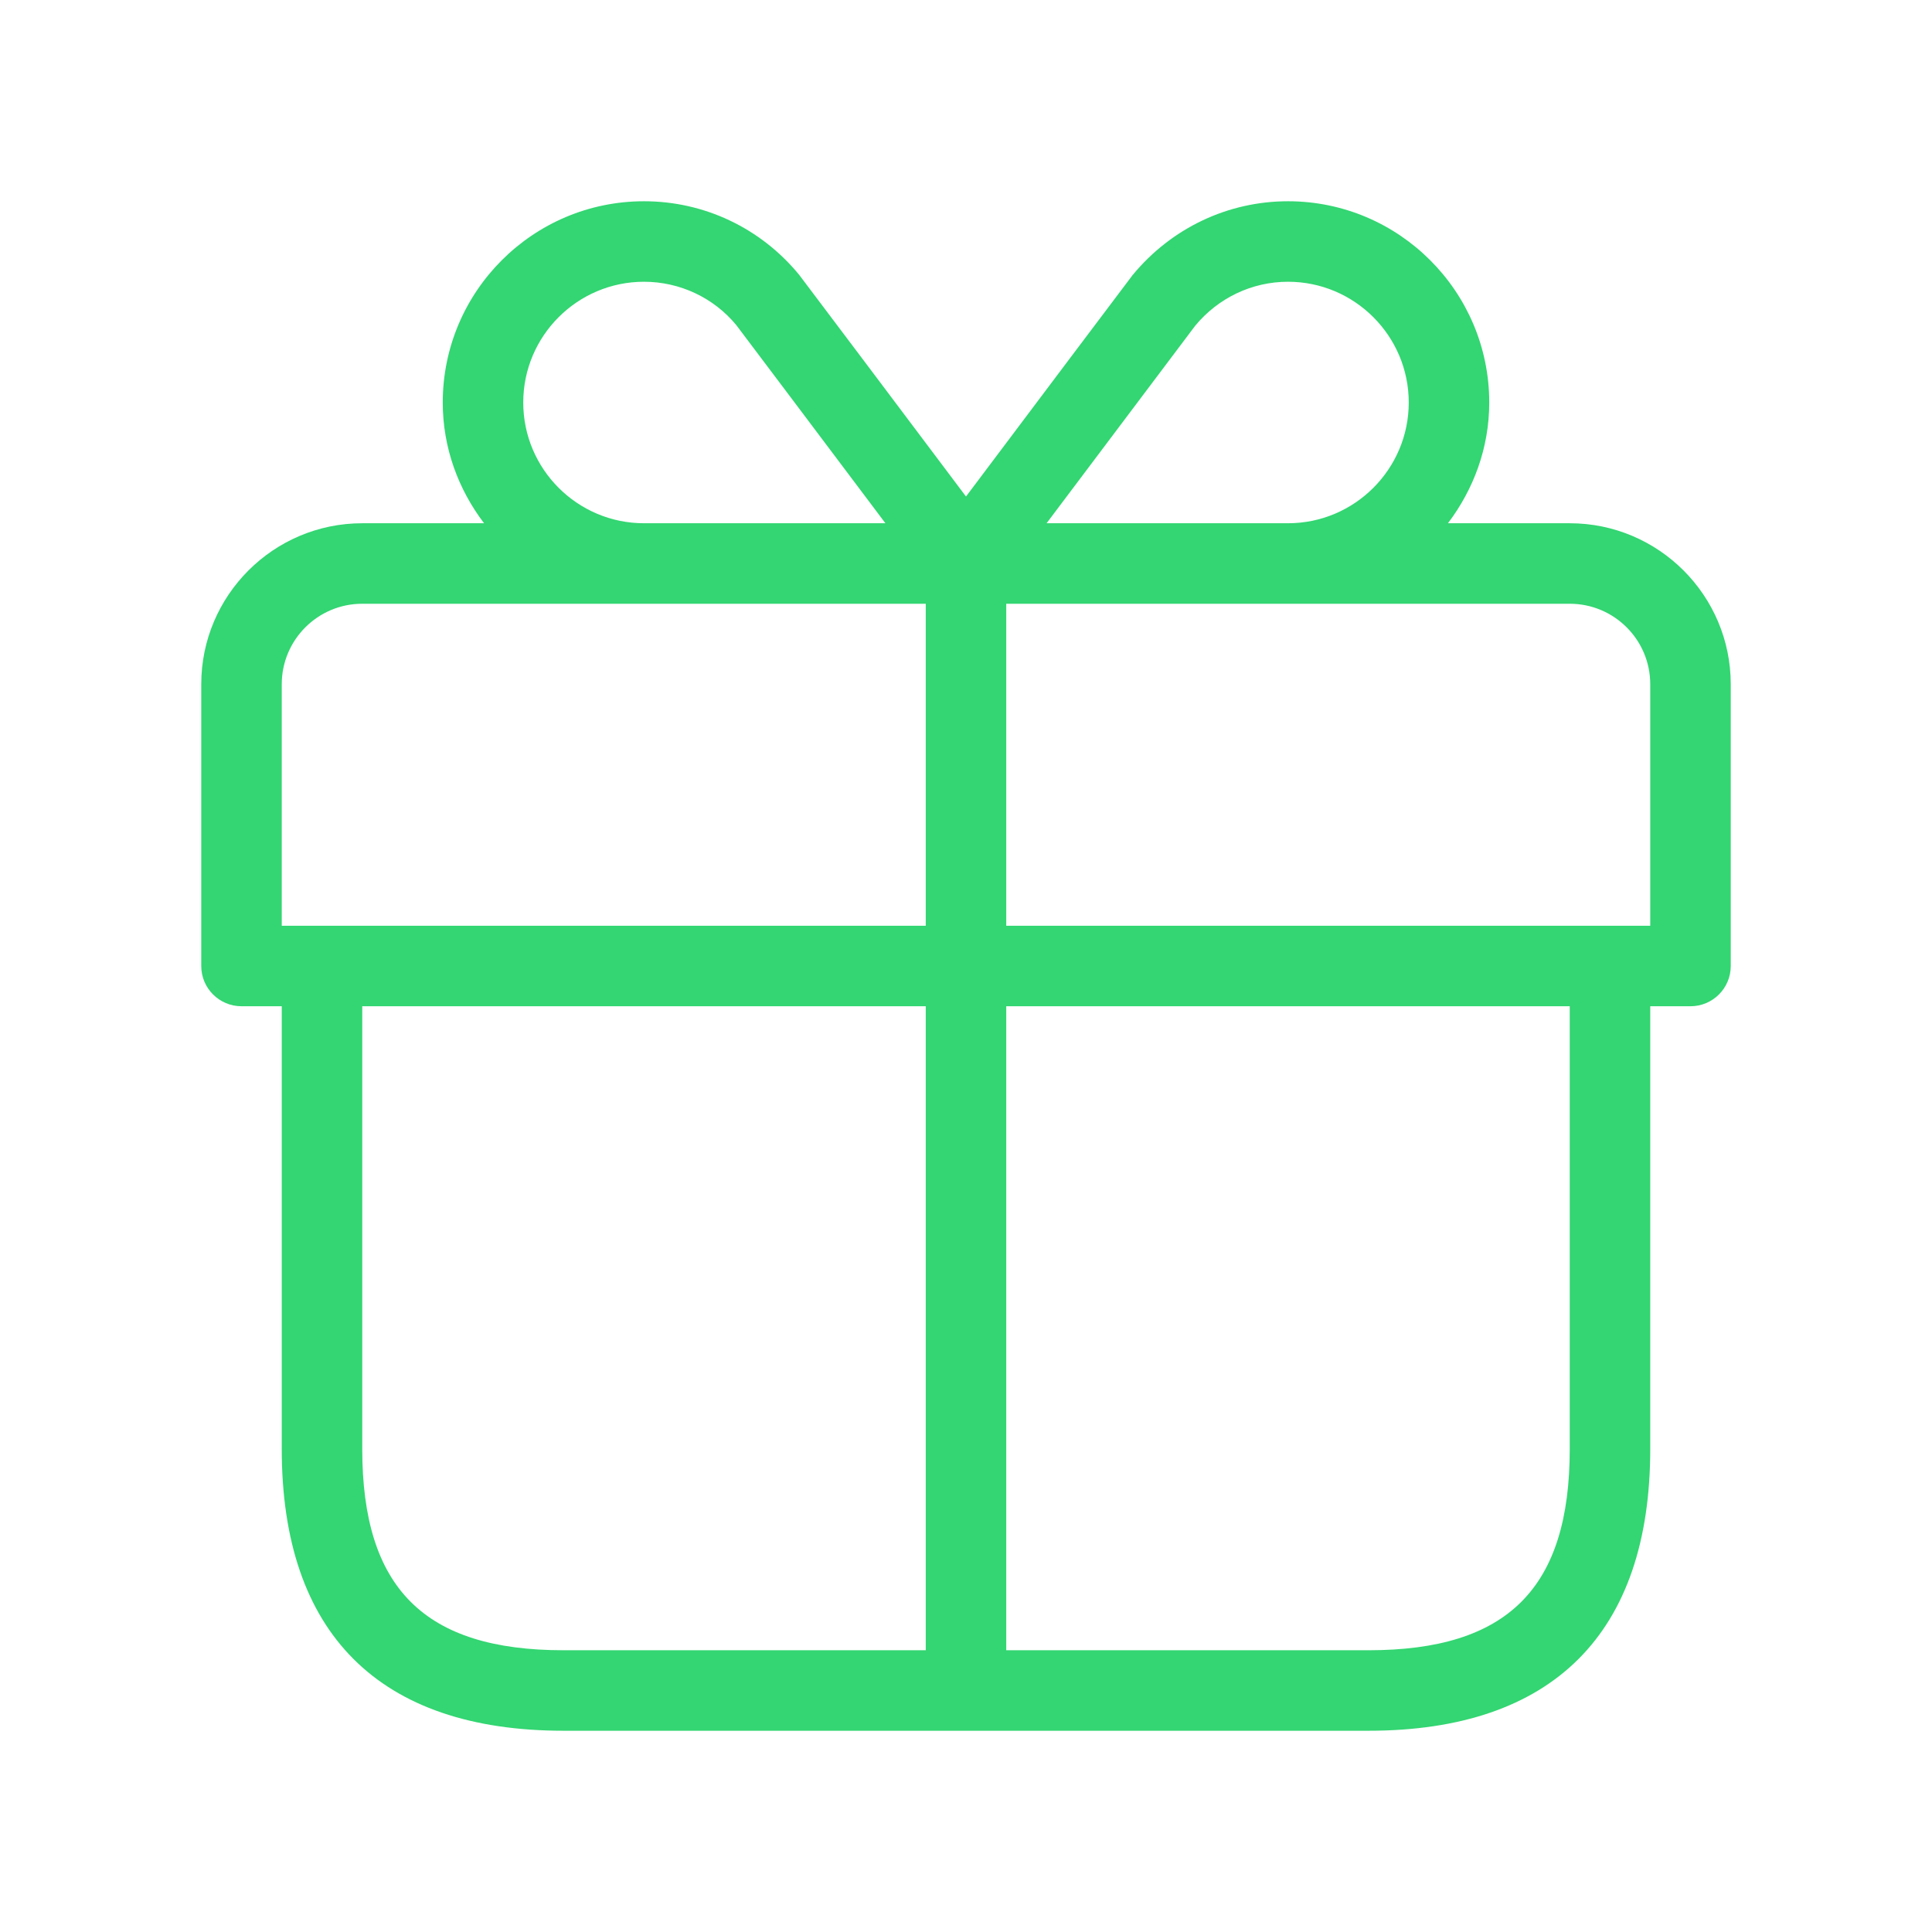 <svg width="48" height="48" viewBox="0 0 48 48" fill="none" xmlns="http://www.w3.org/2000/svg">
<path d="M39 13H35.974C36.608 12.162 37 11.13 37 10C37 7.244 34.758 5 32 5C30.506 5 29.102 5.666 28.138 6.836C28.078 6.91 25.38 10.5 24 12.336C22.618 10.498 19.918 6.906 19.852 6.824C18.898 5.664 17.494 5 16 5C13.242 5 11 7.244 11 10C11 11.13 11.39 12.162 12.026 13H9C6.794 13 5 14.794 5 17V24C5 24.552 5.448 25 6 25H7V36C7 40.58 9.42 43 14 43H34C38.58 43 41 40.58 41 36V25H42C42.552 25 43 24.552 43 24V17C43 14.794 41.206 13 39 13ZM29.692 8.096C30.266 7.4 31.106 7 32 7C33.654 7 35 8.346 35 10C35 11.654 33.654 13 32 13H26.002C27.418 11.116 29.592 8.226 29.692 8.096ZM13 10C13 8.346 14.346 7 16 7C16.894 7 17.734 7.4 18.292 8.076C18.404 8.22 20.58 11.116 21.998 13H16C14.346 13 13 11.654 13 10ZM7 17C7 15.896 7.896 15 9 15H16H23V23H7V17ZM9 36V25H23V41H14C10.542 41 9 39.458 9 36ZM39 36C39 39.458 37.458 41 34 41H25V25H39V36ZM41 23H25V15H32H39C40.104 15 41 15.896 41 17V23Z" fill="#33D672"/>
</svg>
